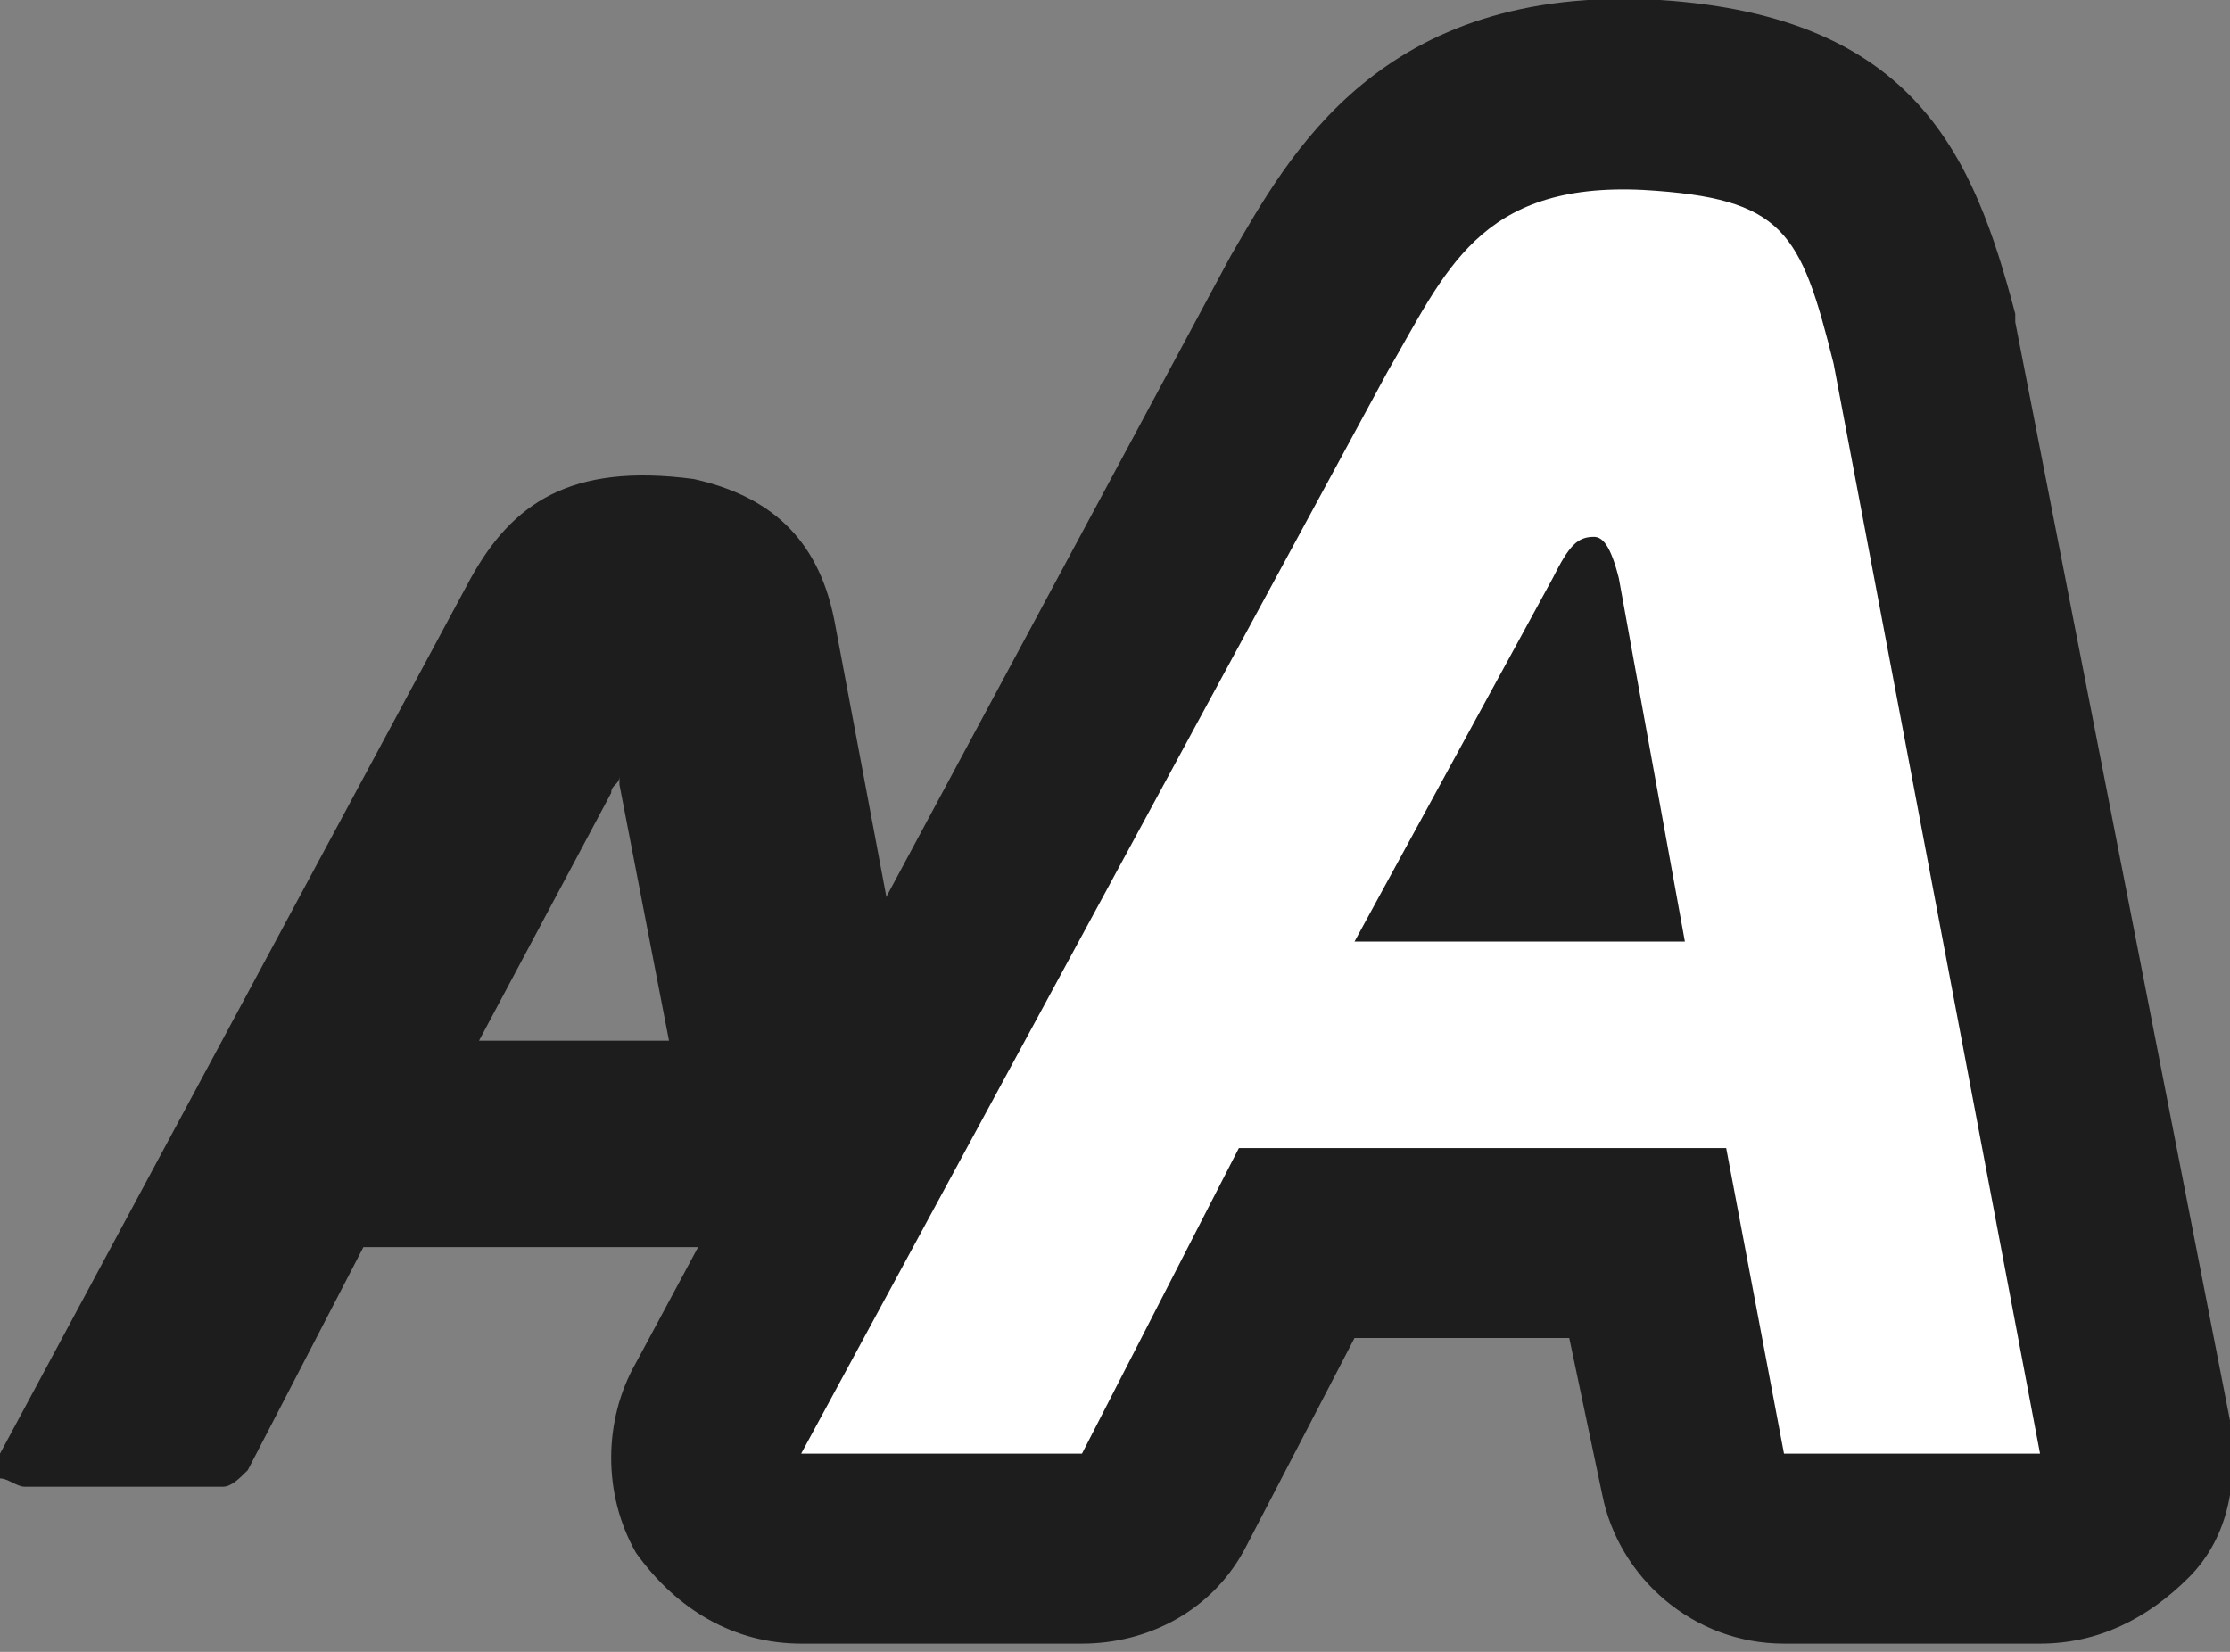 <?xml version="1.0" encoding="utf-8"?>
<!-- Generator: Adobe Illustrator 24.0.2, SVG Export Plug-In . SVG Version: 6.00 Build 0)  -->
<svg version="1.1" id="レイヤー_1" xmlns="http://www.w3.org/2000/svg" xmlns:xlink="http://www.w3.org/1999/xlink" x="0px"
	 y="0px" viewBox="0 0 27 20" style="enable-background:new 0 0 27 20;" xml:space="preserve">
<rect x="0" y="0" width="27" height="20" fill="#808080" stroke="none"/>
<style type="text/css">
	.st0{fill:#1D1D1D;}
	.st1{fill:#FFFFFF;}
</style>
<path class="st0" d="M0,17.6c0,0.1,0,0.2,0,0.3C0.1,17.9,0.2,18,0.3,18h2.4c0.1,0,0.2-0.1,0.3-0.2l1.4-2.7h4.1L9,17.7
	c0,0.1,0.1,0.2,0.3,0.2h2.4c0.1,0,0.2,0,0.2-0.1c0.1-0.1,0.1-0.2,0.1-0.2L10.1,7.5c-0.2-1-0.8-1.5-1.7-1.7C6.9,5.6,6.2,6.1,5.7,7
	L0,17.6z M5.8,12.6l1.6-3c0-0.1,0.1-0.1,0.1-0.2c0,0,0,0,0,0.1l0.6,3.1H5.8z"/>
<g>
	<g>
		<path class="st0" d="M24.7,19.9h-3.1c-1.1,0-2-0.8-2.2-1.8L19,16.2h-2.6l-1.3,2.5c-0.4,0.8-1.2,1.2-2,1.2H9.7
			c-0.8,0-1.5-0.4-2-1.1c-0.4-0.7-0.4-1.6,0-2.3l7.2-13.4c0.7-1.2,1.8-3.3,5.2-3.1c3.1,0.2,3.8,1.9,4.3,3.8c0,0,0,0.1,0,0.1L27,17.2
			c0.1,0.7,0,1.4-0.5,1.9C26,19.6,25.4,19.9,24.7,19.9z"/>
	</g>
	<g>
		<path class="st1" d="M21.6,17.6l-0.7-3.7H15l-1.9,3.7H9.7l7.1-13.1c0.7-1.2,1.1-2.3,3.1-2.2c1.7,0.1,1.9,0.5,2.3,2.1l2.5,13.2
			H21.6z M16.4,11.4h4L19.6,7c-0.1-0.4-0.2-0.5-0.3-0.5c-0.2,0-0.3,0.1-0.5,0.5L16.4,11.4z"/>
	</g>
</g>
</svg>
